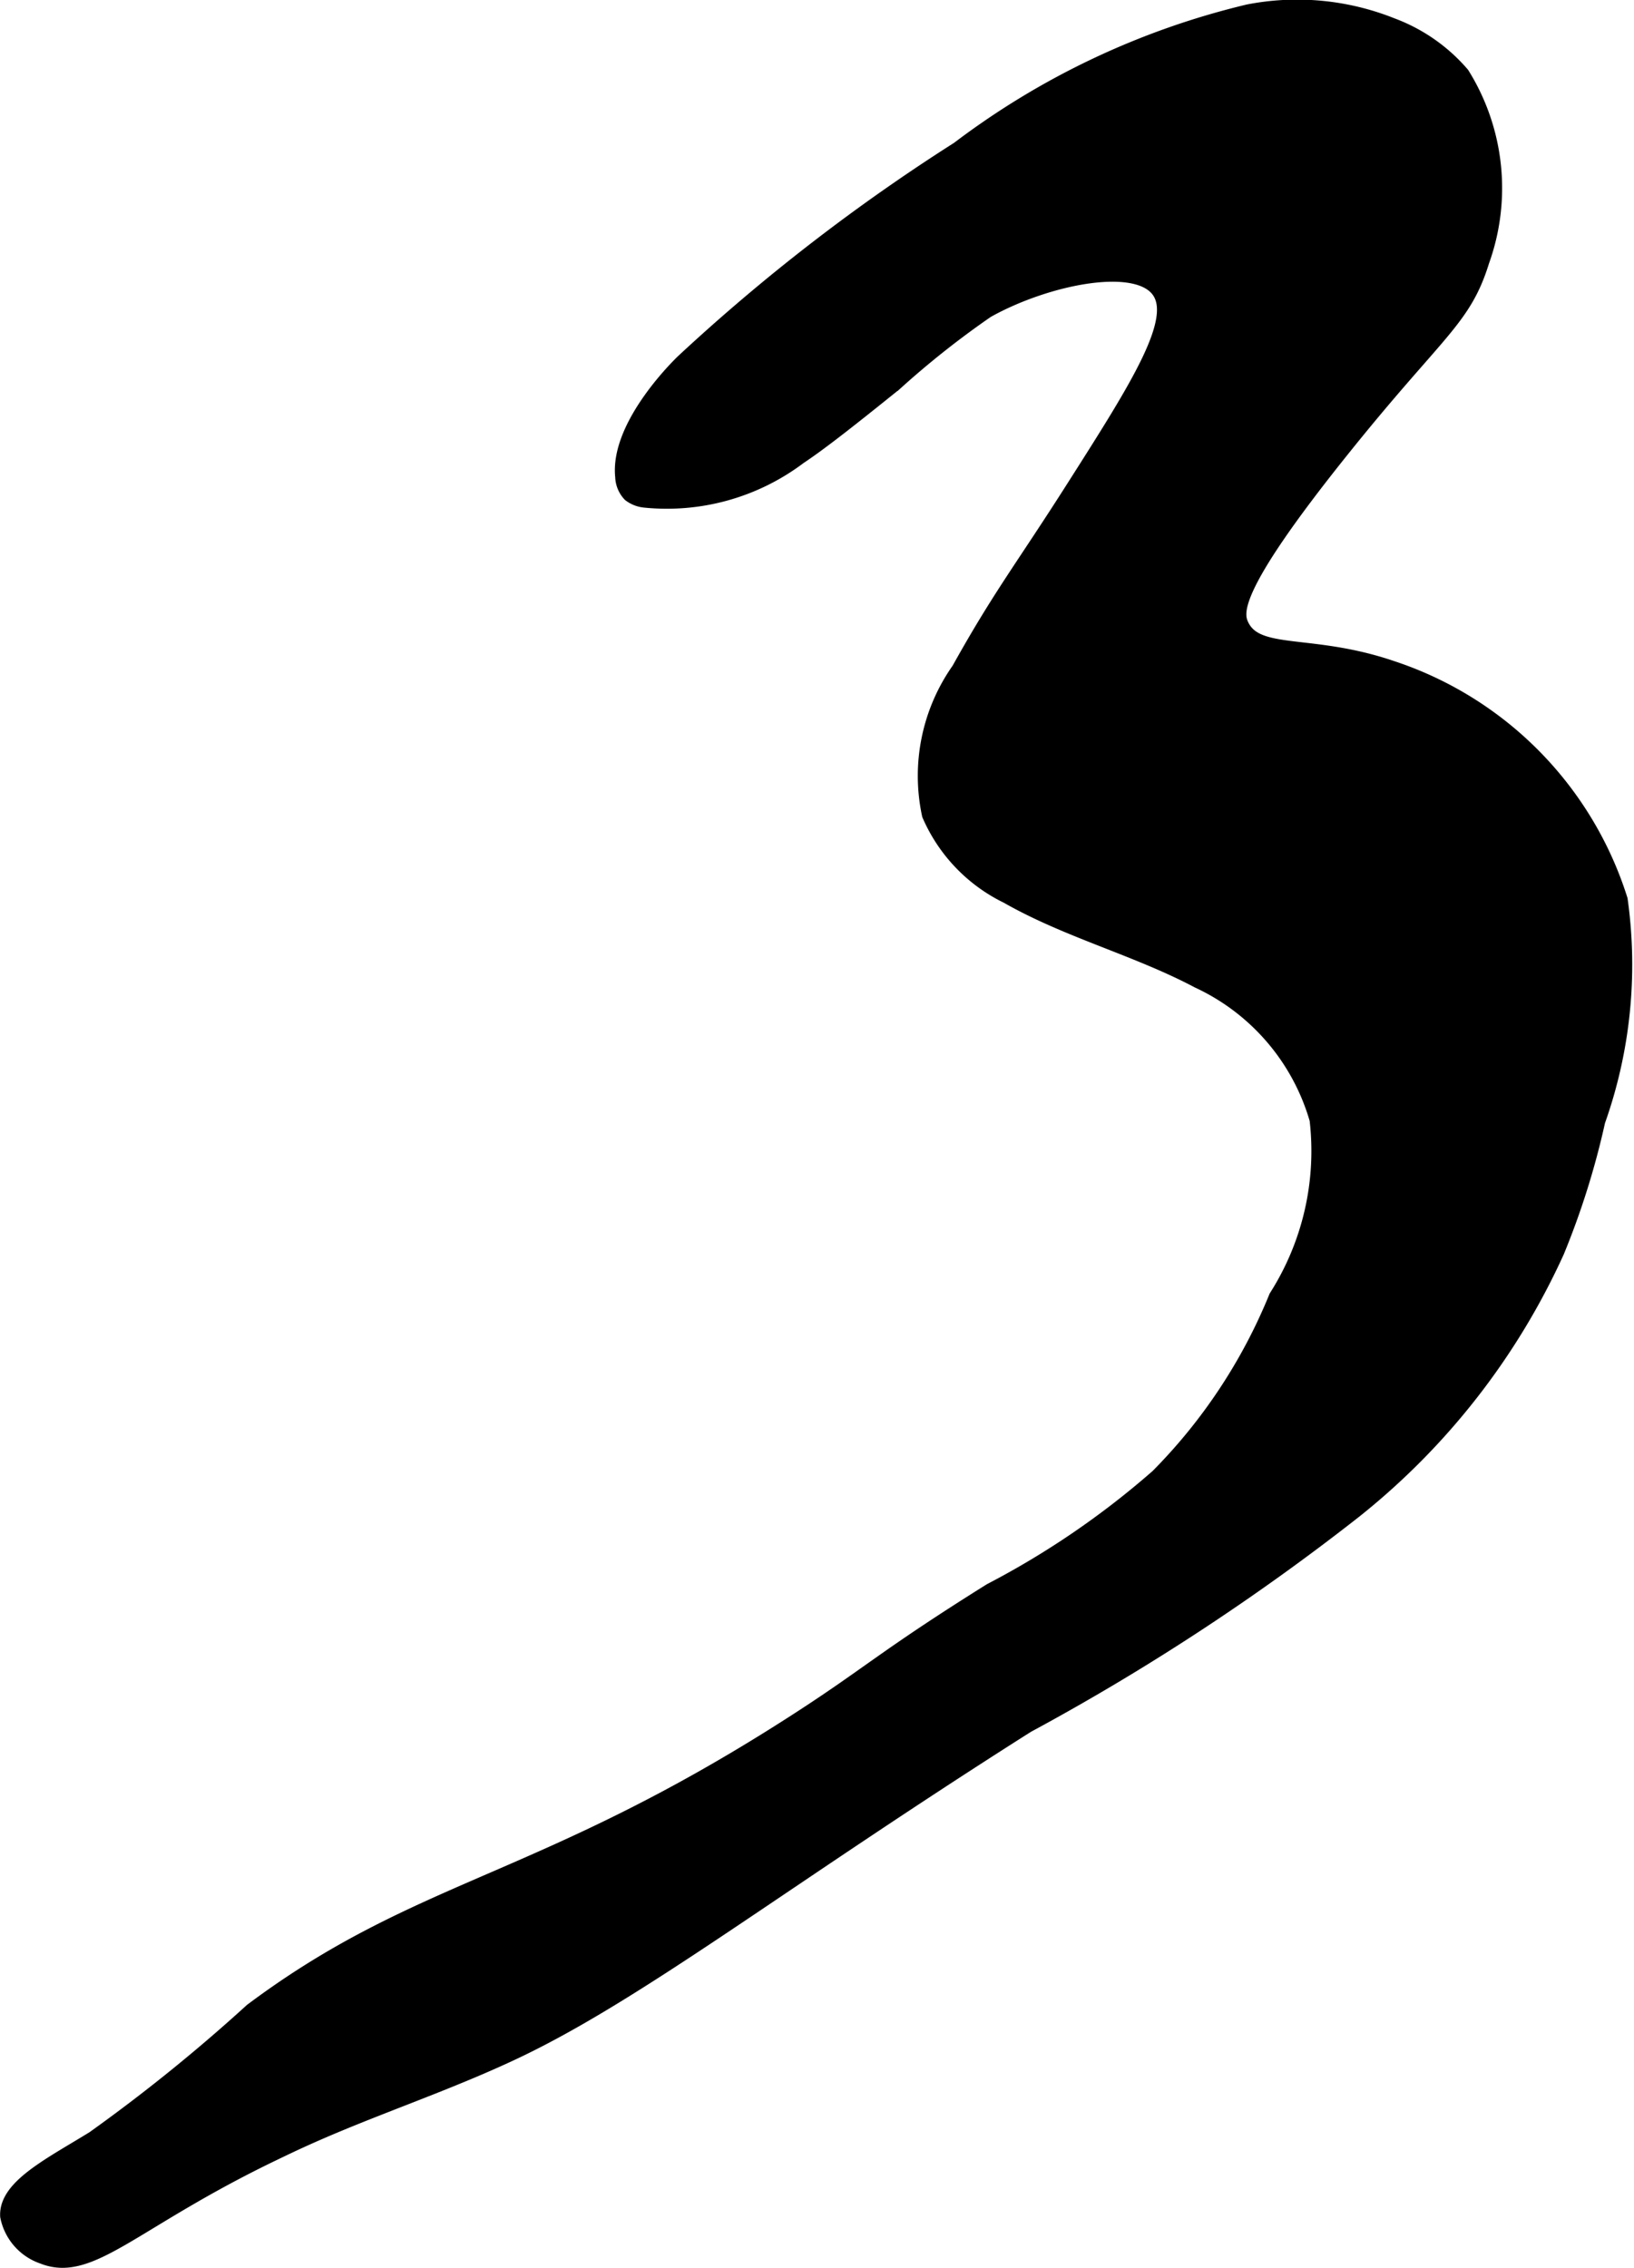 <?xml version="1.0" encoding="UTF-8"?>
<svg xmlns="http://www.w3.org/2000/svg"
     version="1.1"
     width="5.809mm"
     height="8.06mm"
     viewBox="0 0 16.465 22.847">
   <defs>
      <style type="text/css">
      .a {
        stroke: #000;
        stroke-miterlimit: 10;
        stroke-width: 0.15px;
      }
    </style>
   </defs>
   <path class="a"
         d="M9.656,1.501a19.225,19.225,0,0,0-2.772,2.141c-0.0 0-.667.63-.61,1.162a.27.27,0,0,0,.074.177.292.292,0,0,0,.148.058,2.215,2.215,0,0,0,1.557-.435c.19-.126.452-.328.963-.74a8.992,8.992,0,0,1,.928-.735c.58-.326,1.495-.522,1.731-.205.22.296-.206.966-.845,1.97-.528.831-.744,1.093-1.167,1.852a1.857,1.857,0,0,0-.298,1.462,1.632,1.632,0,0,0,.785.82c.61.348,1.304.525,1.924.853a2.216,2.216,0,0,1,1.197,1.397,2.736,2.736,0,0,1-.41,1.788,5.518,5.518,0,0,1-1.195,1.808A8.518,8.518,0,0,1,9.982,16.025c-1.099.687-1.224.844-2.015,1.35C5.443,18.992,4.227,18.991,2.536,20.256A17.25,17.25,0,0,1,.943,21.543c-.429.265-.885.488-.867.784a.539.539,0,0,0,.355.406c.481.192.903-.355,2.317-1.036.181-.087.372-.18.763-.34.548-.223,1.107-.422,1.643-.673,1.27-.594,2.704-1.723,5.197-3.302a23.204,23.204,0,0,0,3.295-2.158,7.095,7.095,0,0,0,2.043-2.617,7.982,7.982,0,0,0,.412-1.313,4.704,4.704,0,0,0,.226-2.23,3.593,3.593,0,0,0-2.303-2.333c-.821-.28-1.364-.1-1.517-.437-.06-.133-.081-.393,1.005-1.749.972-1.215,1.236-1.316,1.421-1.914A2.168,2.168,0,0,0,14.733.748a1.724,1.724,0,0,0-.705-.492A2.569,2.569,0,0,0,12.578.119,7.859,7.859,0,0,0,9.656,1.501Z"/>
</svg>
